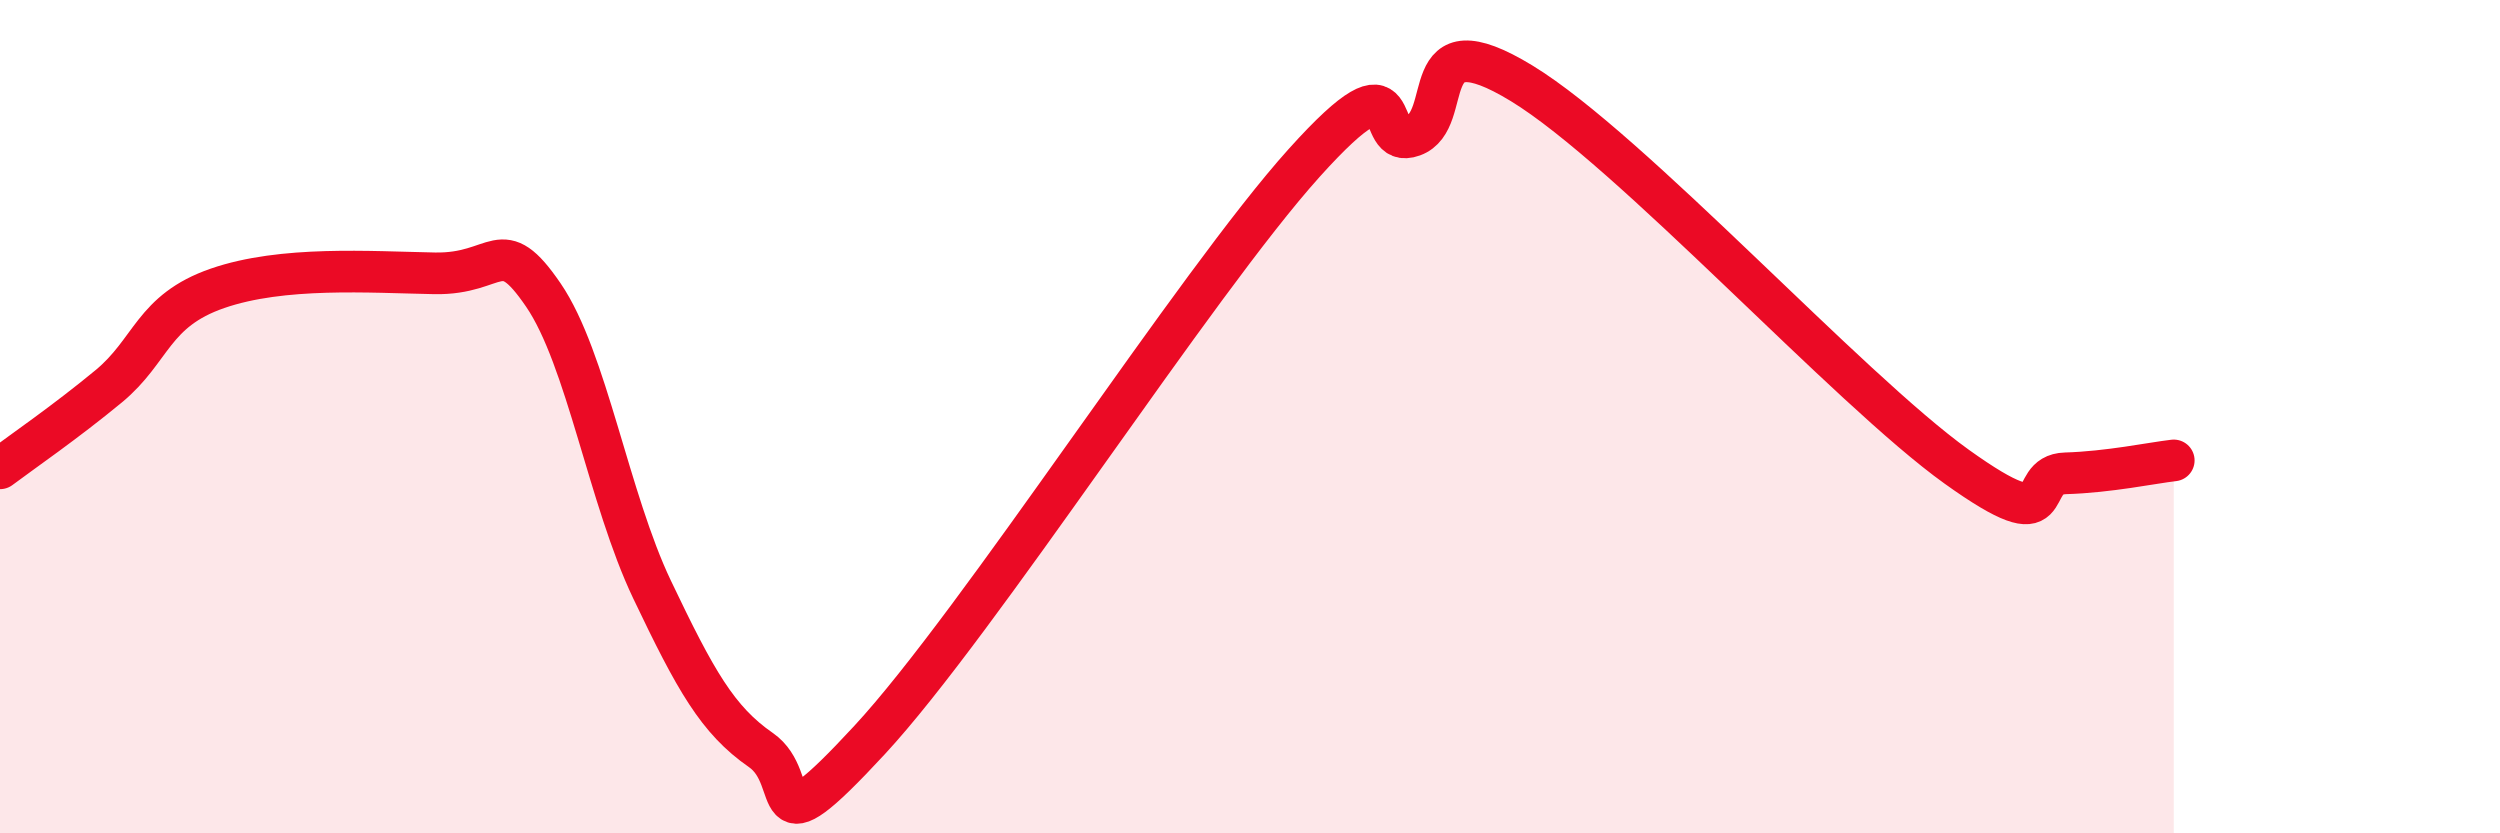 
    <svg width="60" height="20" viewBox="0 0 60 20" xmlns="http://www.w3.org/2000/svg">
      <path
        d="M 0,11.24 C 0.52,10.85 1.57,10.13 2.61,9.27 C 3.65,8.41 3.66,7.46 5.22,6.92 C 6.78,6.38 8.87,6.53 10.43,6.56 C 11.99,6.59 12,5.56 13.04,7.08 C 14.08,8.6 14.61,11.97 15.65,14.15 C 16.69,16.33 17.22,17.28 18.26,18 C 19.3,18.72 18.26,20.58 20.87,17.76 C 23.48,14.94 28.69,6.81 31.3,3.91 C 33.91,1.01 32.87,3.64 33.91,3.26 C 34.95,2.88 33.91,0.41 36.52,2 C 39.13,3.59 44.35,9.33 46.96,11.2 C 49.57,13.07 48.53,11.39 49.57,11.36 C 50.61,11.33 51.65,11.11 52.17,11.05L52.17 20L0 20Z"
        fill="#EB0A25"
        opacity="0.1"
        stroke-linecap="round"
        stroke-linejoin="round"
      />
      <path
        d="M 0,11.24 C 0.52,10.85 1.57,10.13 2.61,9.27 C 3.65,8.41 3.66,7.46 5.22,6.92 C 6.78,6.38 8.87,6.53 10.43,6.56 C 11.99,6.59 12,5.56 13.04,7.08 C 14.08,8.6 14.61,11.97 15.65,14.15 C 16.69,16.33 17.22,17.28 18.26,18 C 19.3,18.72 18.26,20.58 20.87,17.76 C 23.48,14.94 28.69,6.81 31.3,3.91 C 33.91,1.01 32.87,3.64 33.91,3.26 C 34.95,2.88 33.91,0.41 36.52,2 C 39.13,3.59 44.35,9.33 46.96,11.2 C 49.57,13.07 48.53,11.39 49.57,11.36 C 50.61,11.33 51.65,11.11 52.17,11.05"
        stroke="#EB0A25"
        stroke-width="1"
        fill="none"
        stroke-linecap="round"
        stroke-linejoin="round"
      />
    </svg>
  